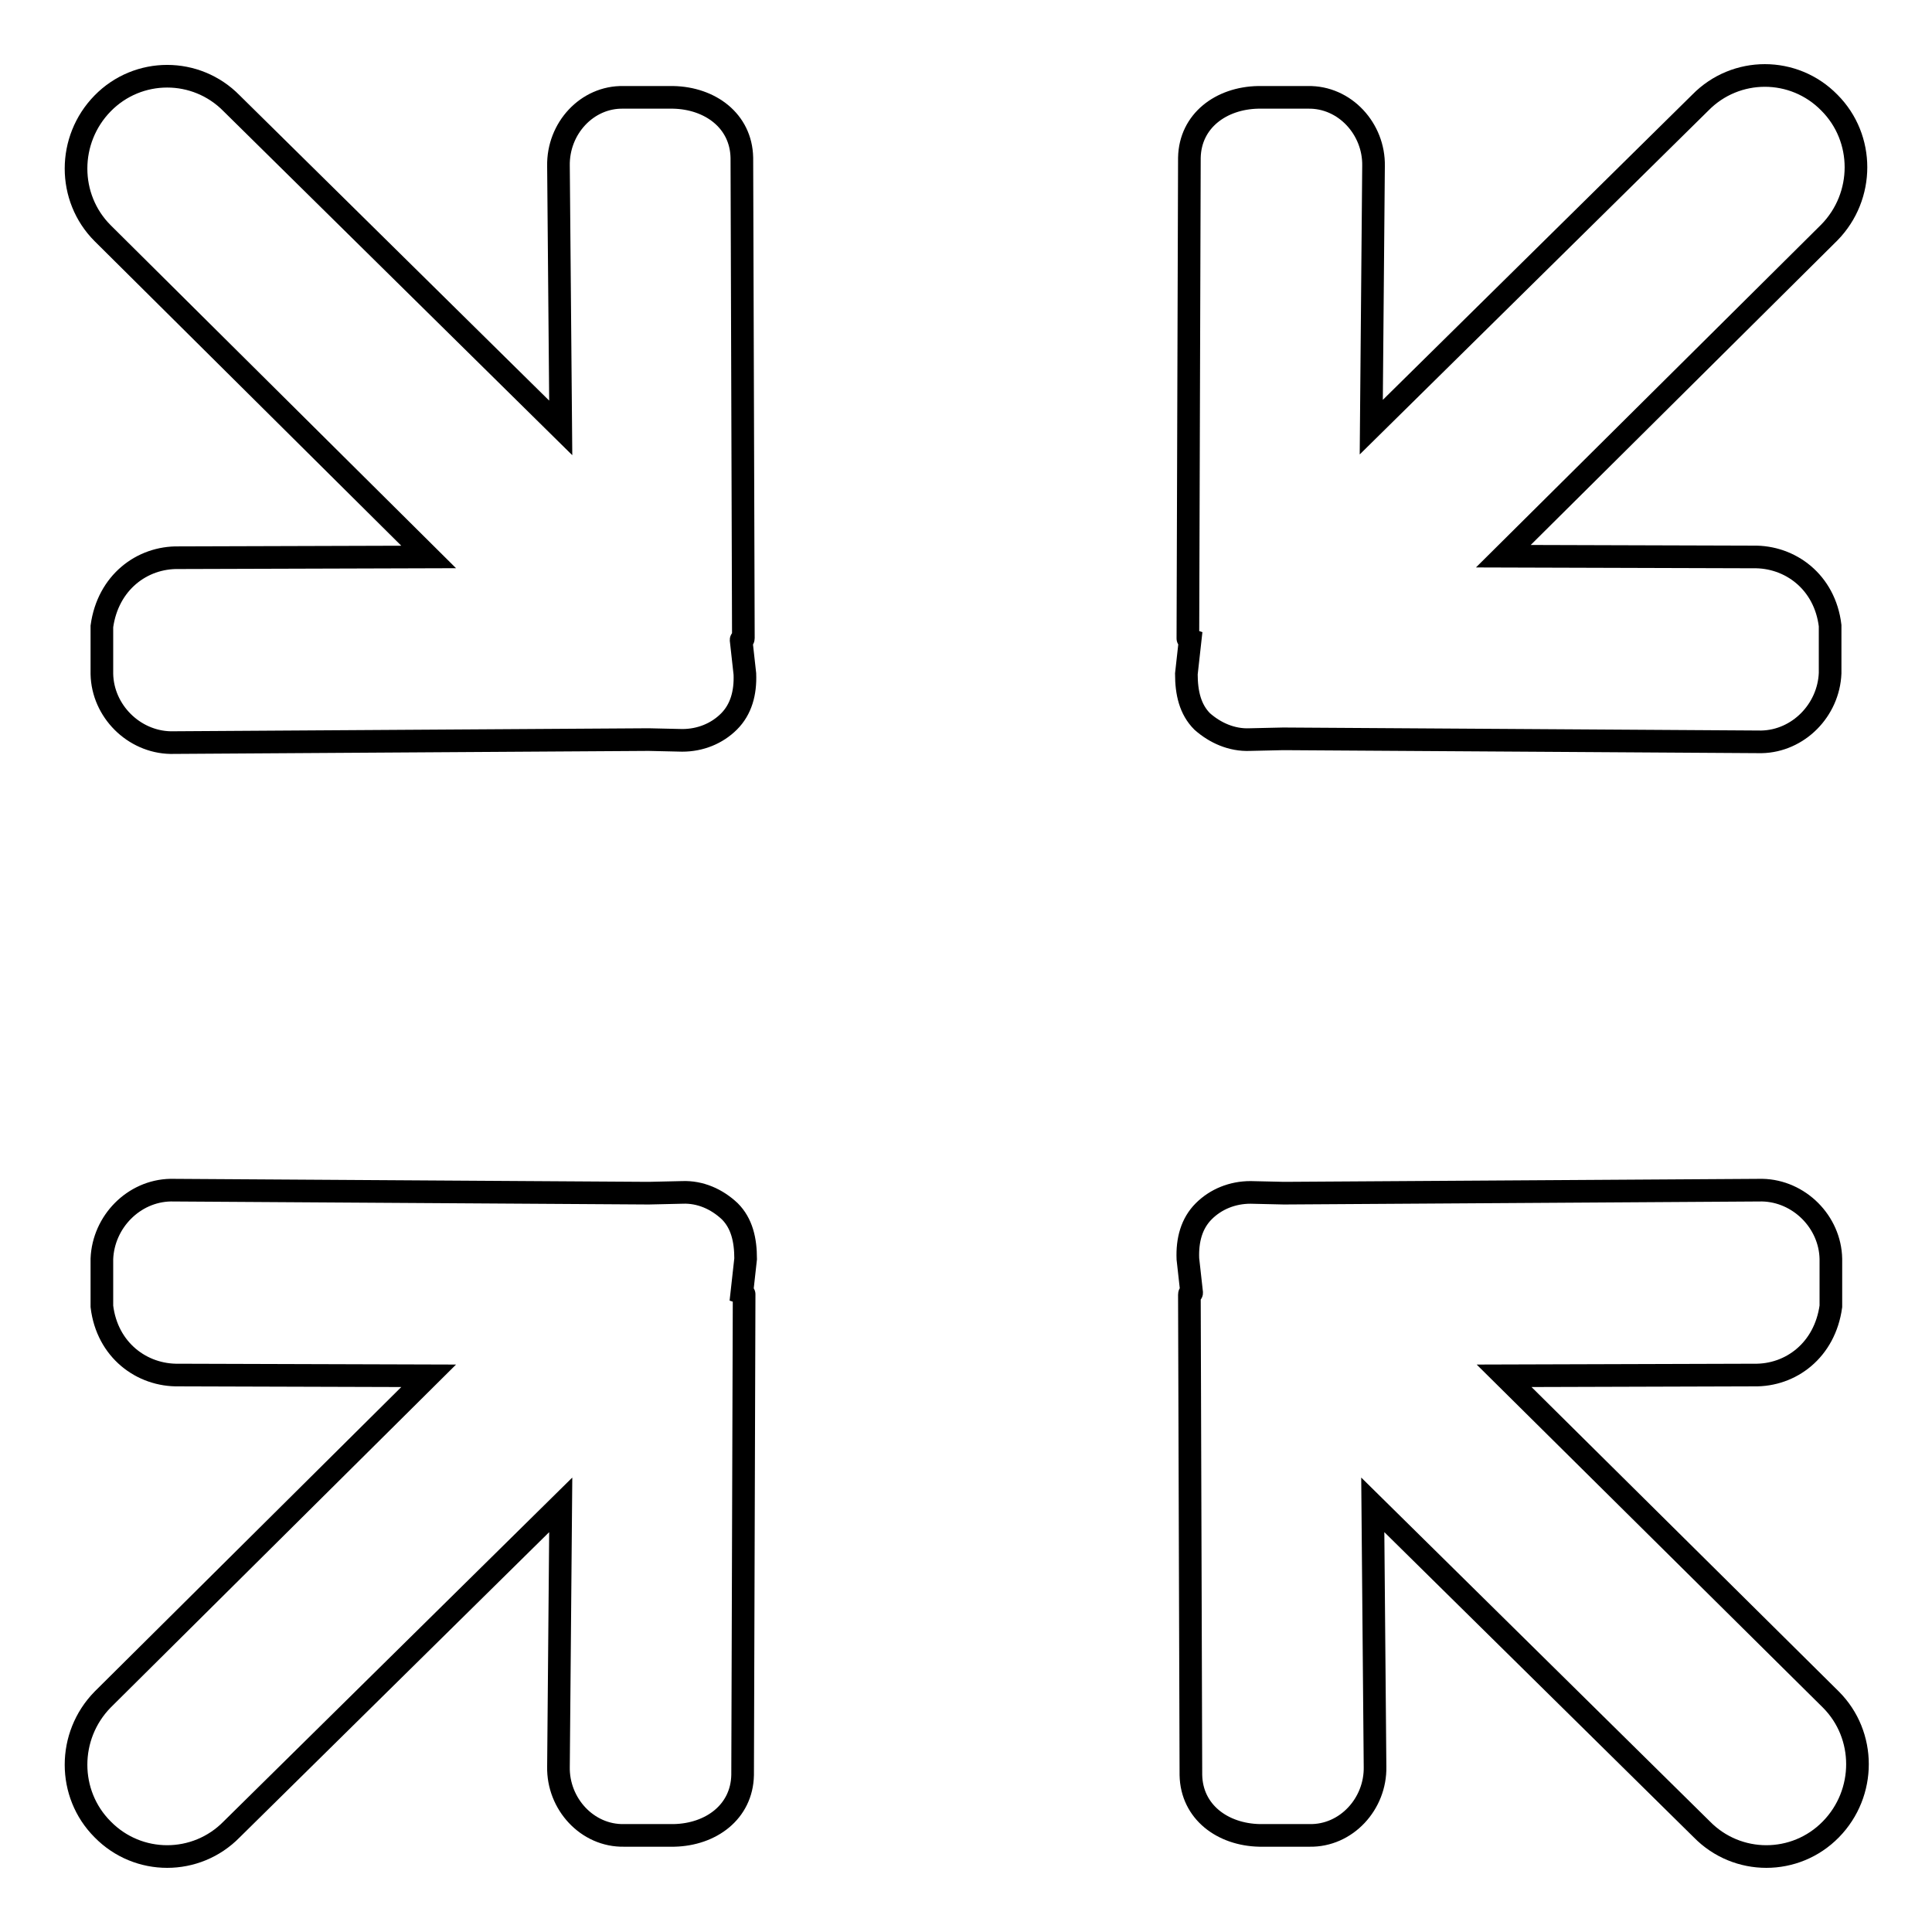 <?xml version="1.0" encoding="utf-8"?>
<!-- Svg Vector Icons : http://www.onlinewebfonts.com/icon -->
<!DOCTYPE svg PUBLIC "-//W3C//DTD SVG 1.1//EN" "http://www.w3.org/Graphics/SVG/1.1/DTD/svg11.dtd">
<svg version="1.1" xmlns="http://www.w3.org/2000/svg" xmlns:xlink="http://www.w3.org/1999/xlink" x="0px" y="0px" viewBox="0 0 256 256" enable-background="new 0 0 256 256" xml:space="preserve">
<g><g><path stroke-width="3" fill-opacity="0" stroke="#000000"  d="M165.6,98l4.4-0.1l0.2,0l63.2,0.4c4.9-0.1,8.9-4.2,9.1-9.1v-6.3c-0.7-5.8-5.3-9.2-10.2-9.1l-33.1-0.1l43.2-42.9c4.7-4.8,4.7-12.5,0-17.2c-4.7-4.8-12.4-4.8-17.1,0l-43.6,43L182,22c0.1-4.9-3.8-9.2-8.7-9.1h-6.6c-4.9,0.1-9,3.1-9.1,8l-0.2,63.7c0,0.1,0.3,0.2,0.3,0.2l-0.5,4.5c0,2.5,0.5,4.7,2.1,6.3C161,97.1,163.2,98.1,165.6,98z"/><path stroke-width="3" fill-opacity="0" stroke="#000000"  d="M98.2,84.8c0-0.1,0.3-0.1,0.3-0.2l-0.2-63.7c-0.1-4.9-4.2-7.9-9.1-8h-6.6C77.8,12.8,73.9,17,74,22l0.3,34.7l-43.6-43c-4.7-4.8-12.4-4.8-17.1,0c-4.7,4.8-4.7,12.5,0,17.2l43.2,42.9l-33.1,0.1c-4.9-0.1-9.4,3.3-10.2,9.1v6.3c0.1,4.9,4.2,9,9.1,9.1l63.2-0.4l0.2,0l4.4,0.1c2.4,0,4.6-0.9,6.2-2.5c1.6-1.6,2.2-3.8,2.1-6.3L98.2,84.8z"/><path stroke-width="3" fill-opacity="0" stroke="#000000"  d="M90.4,158l-4.4,0.1l-0.2,0l-63.2-0.4c-4.9,0.1-8.9,4.2-9.1,9.1v6.3c0.7,5.8,5.3,9.2,10.2,9.1l33.1,0.1l-43.2,42.9c-4.7,4.8-4.7,12.5,0,17.2c4.7,4.8,12.4,4.8,17.1,0l43.6-43L74,234.1c-0.1,4.9,3.8,9.2,8.7,9.1h6.6c4.9-0.1,9-3.1,9.1-8l0.2-63.7c0-0.1-0.3-0.2-0.3-0.2l0.5-4.5c0-2.5-0.5-4.7-2.1-6.3C95,158.9,92.8,157.9,90.4,158z"/><path stroke-width="3" fill-opacity="0" stroke="#000000"  d="M199.3,182.3l33.1-0.1c4.9,0.1,9.4-3.3,10.2-9.1v-6.3c-0.1-4.9-4.2-9-9.1-9.1l-63.2,0.4l-0.2,0l-4.4-0.1c-2.4,0-4.6,0.9-6.2,2.5c-1.6,1.6-2.2,3.8-2.1,6.3l0.5,4.5c0,0.1-0.3,0.1-0.3,0.2l0.2,63.7c0.1,4.9,4.2,7.9,9.1,8h6.6c4.9,0.1,8.8-4.2,8.7-9.1l-0.3-34.7l43.6,43c4.7,4.8,12.4,4.8,17.1,0c4.7-4.8,4.7-12.5,0-17.2L199.3,182.3z"/></g></g>
</svg>